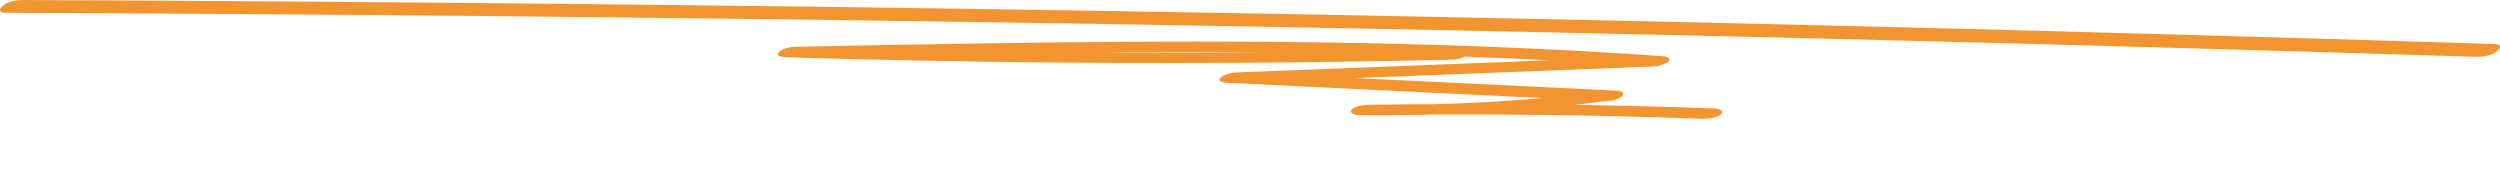 <svg width="421" height="30" viewBox="0 0 421 30" fill="none" xmlns="http://www.w3.org/2000/svg">
<path d="M245.144 8.31C216.368 8.964 187.558 9.023 158.765 8.486C150.596 8.33 142.444 8.124 134.293 7.88C133.886 8.466 133.479 9.042 133.073 9.628C170.763 8.866 208.521 8.154 246.195 9.511C256.753 9.892 267.311 10.448 277.818 11.19C278.225 10.604 278.632 10.028 279.038 9.442C255.38 10.36 231.705 11.288 208.047 12.205C206.217 12.274 203.725 13.797 206.827 13.953C227.892 14.968 248.974 15.983 270.04 16.999C270.226 16.442 270.412 15.886 270.599 15.329C257.566 17.009 244.229 17.78 230.875 17.633C230.265 18.219 229.654 18.805 229.027 19.391C248.246 19.108 267.464 19.313 286.648 19.996C287.665 20.035 289.41 19.791 289.868 19.195C290.342 18.59 289.461 18.278 288.478 18.248C269.294 17.565 250.076 17.37 230.858 17.643C229.807 17.663 228.129 17.819 227.638 18.444C227.18 19.029 228.028 19.381 229.027 19.391C243.263 19.547 257.448 18.717 271.344 16.921C273.107 16.696 274.514 15.378 271.904 15.251C250.838 14.236 229.756 13.221 208.691 12.205C208.284 12.791 207.877 13.367 207.471 13.953C231.129 13.035 254.804 12.108 278.462 11.19C280.326 11.122 282.75 9.667 279.682 9.442C241.873 6.758 203.725 6.719 165.696 7.304C155.002 7.461 144.343 7.675 133.683 7.89C131.819 7.929 129.395 9.54 132.463 9.638C161.561 10.526 190.727 10.809 219.876 10.477C228.112 10.38 236.332 10.243 244.568 10.048C247.11 9.989 248.534 8.232 245.144 8.31Z" fill="#F29531"/>
<path d="M0.795 2.149C54.946 2.374 109.098 2.894 163.249 3.692C217.401 4.489 271.553 5.581 325.687 6.967C356.142 7.747 386.597 8.614 417.035 9.567C418.119 9.601 419.661 9.359 420.507 8.614C421.134 8.059 421.287 7.452 420.203 7.418C366.068 5.719 311.933 4.298 257.782 3.172C203.63 2.045 149.496 1.196 95.344 0.659C64.889 0.347 34.417 0.121 3.962 0C2.861 0 1.354 0.191 0.49 0.953C-0.12 1.49 -0.306 2.132 0.795 2.149Z" fill="#F29531"/>
</svg>
